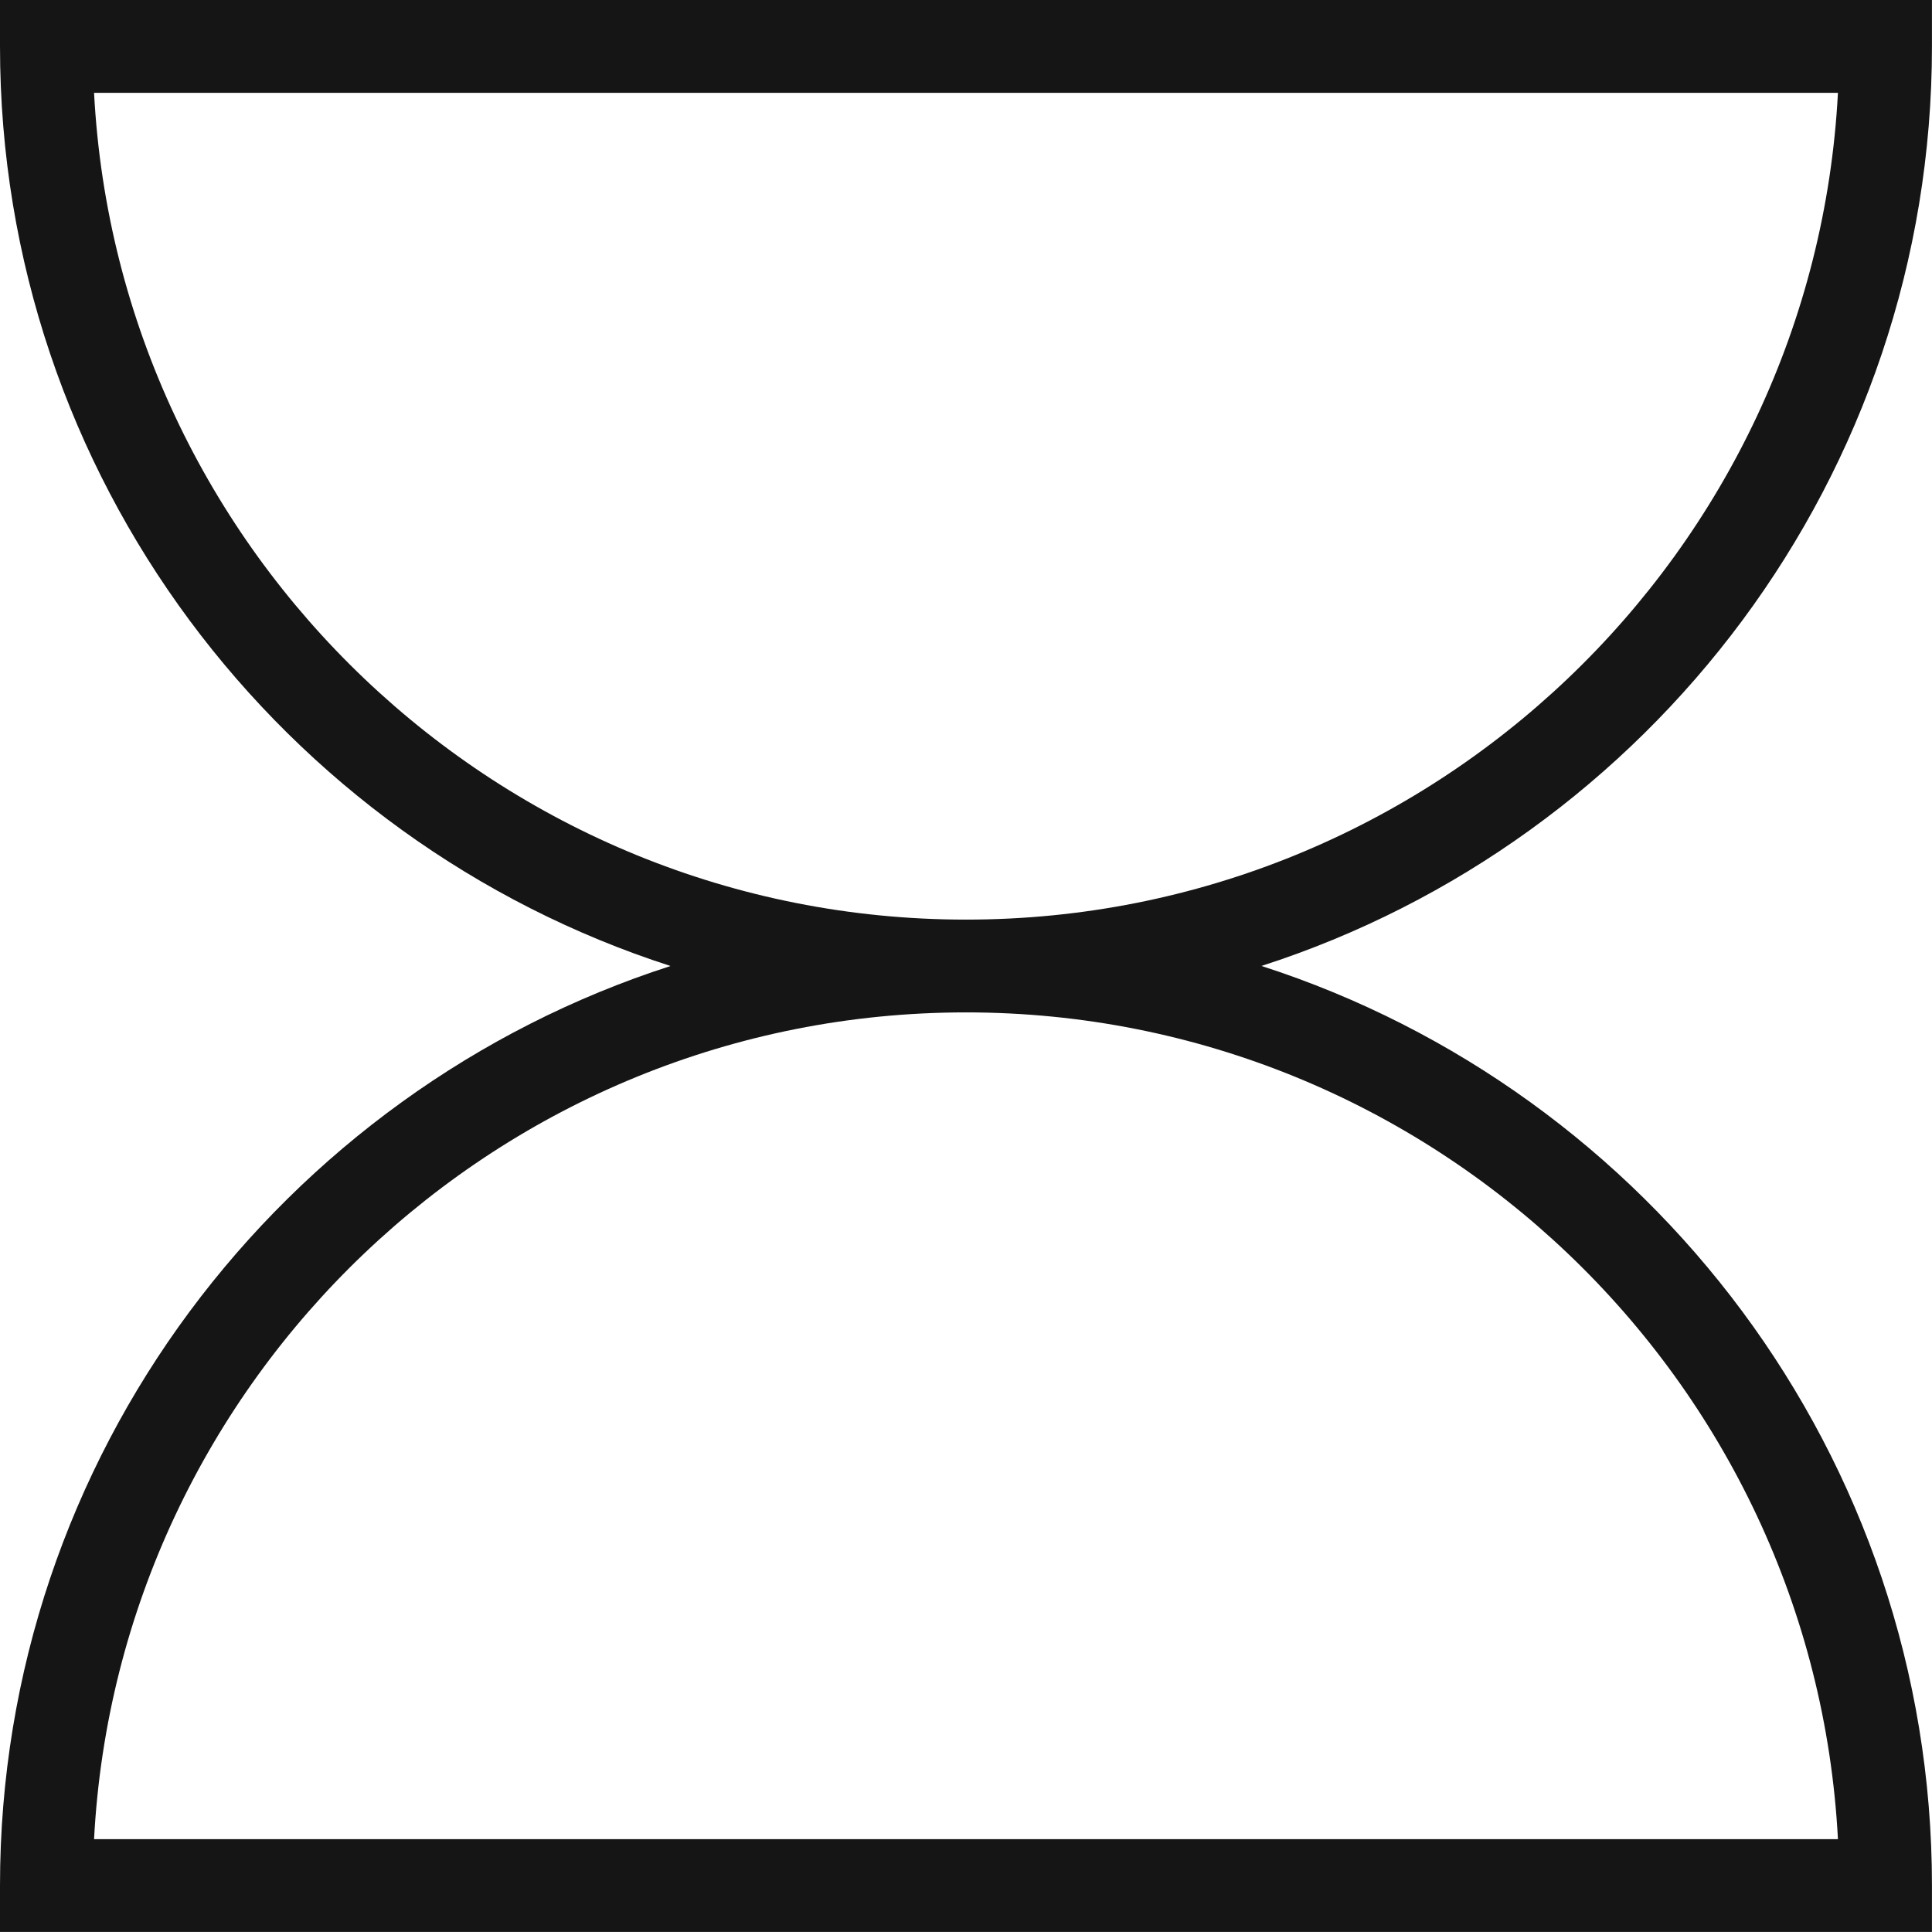 <?xml version="1.0" encoding="UTF-8"?>
<svg id="Layer_1" xmlns="http://www.w3.org/2000/svg" viewBox="0 0 456 456">
  <defs>
    <style>
      .cls-1 {
        fill: #161515;
      }
    </style>
  </defs>
  <path class="cls-1" d="M455.99,10.95V0H0v10.95C0,112.35,66.56,198.46,158.26,228,66.56,257.54,0,343.65,0,445.04v10.95h455.99v-10.95c0-101.4-66.55-187.51-158.25-217.05,91.7-29.54,158.25-115.65,158.25-217.05ZM433.8,434.09H22.2c5.71-108.57,95.84-195.14,205.8-195.14s200.09,86.58,205.8,195.14ZM228,217.05c-109.97,0-200.09-86.58-205.8-195.14h411.6c-5.71,108.57-95.84,195.14-205.8,195.14Z"/>
</svg>